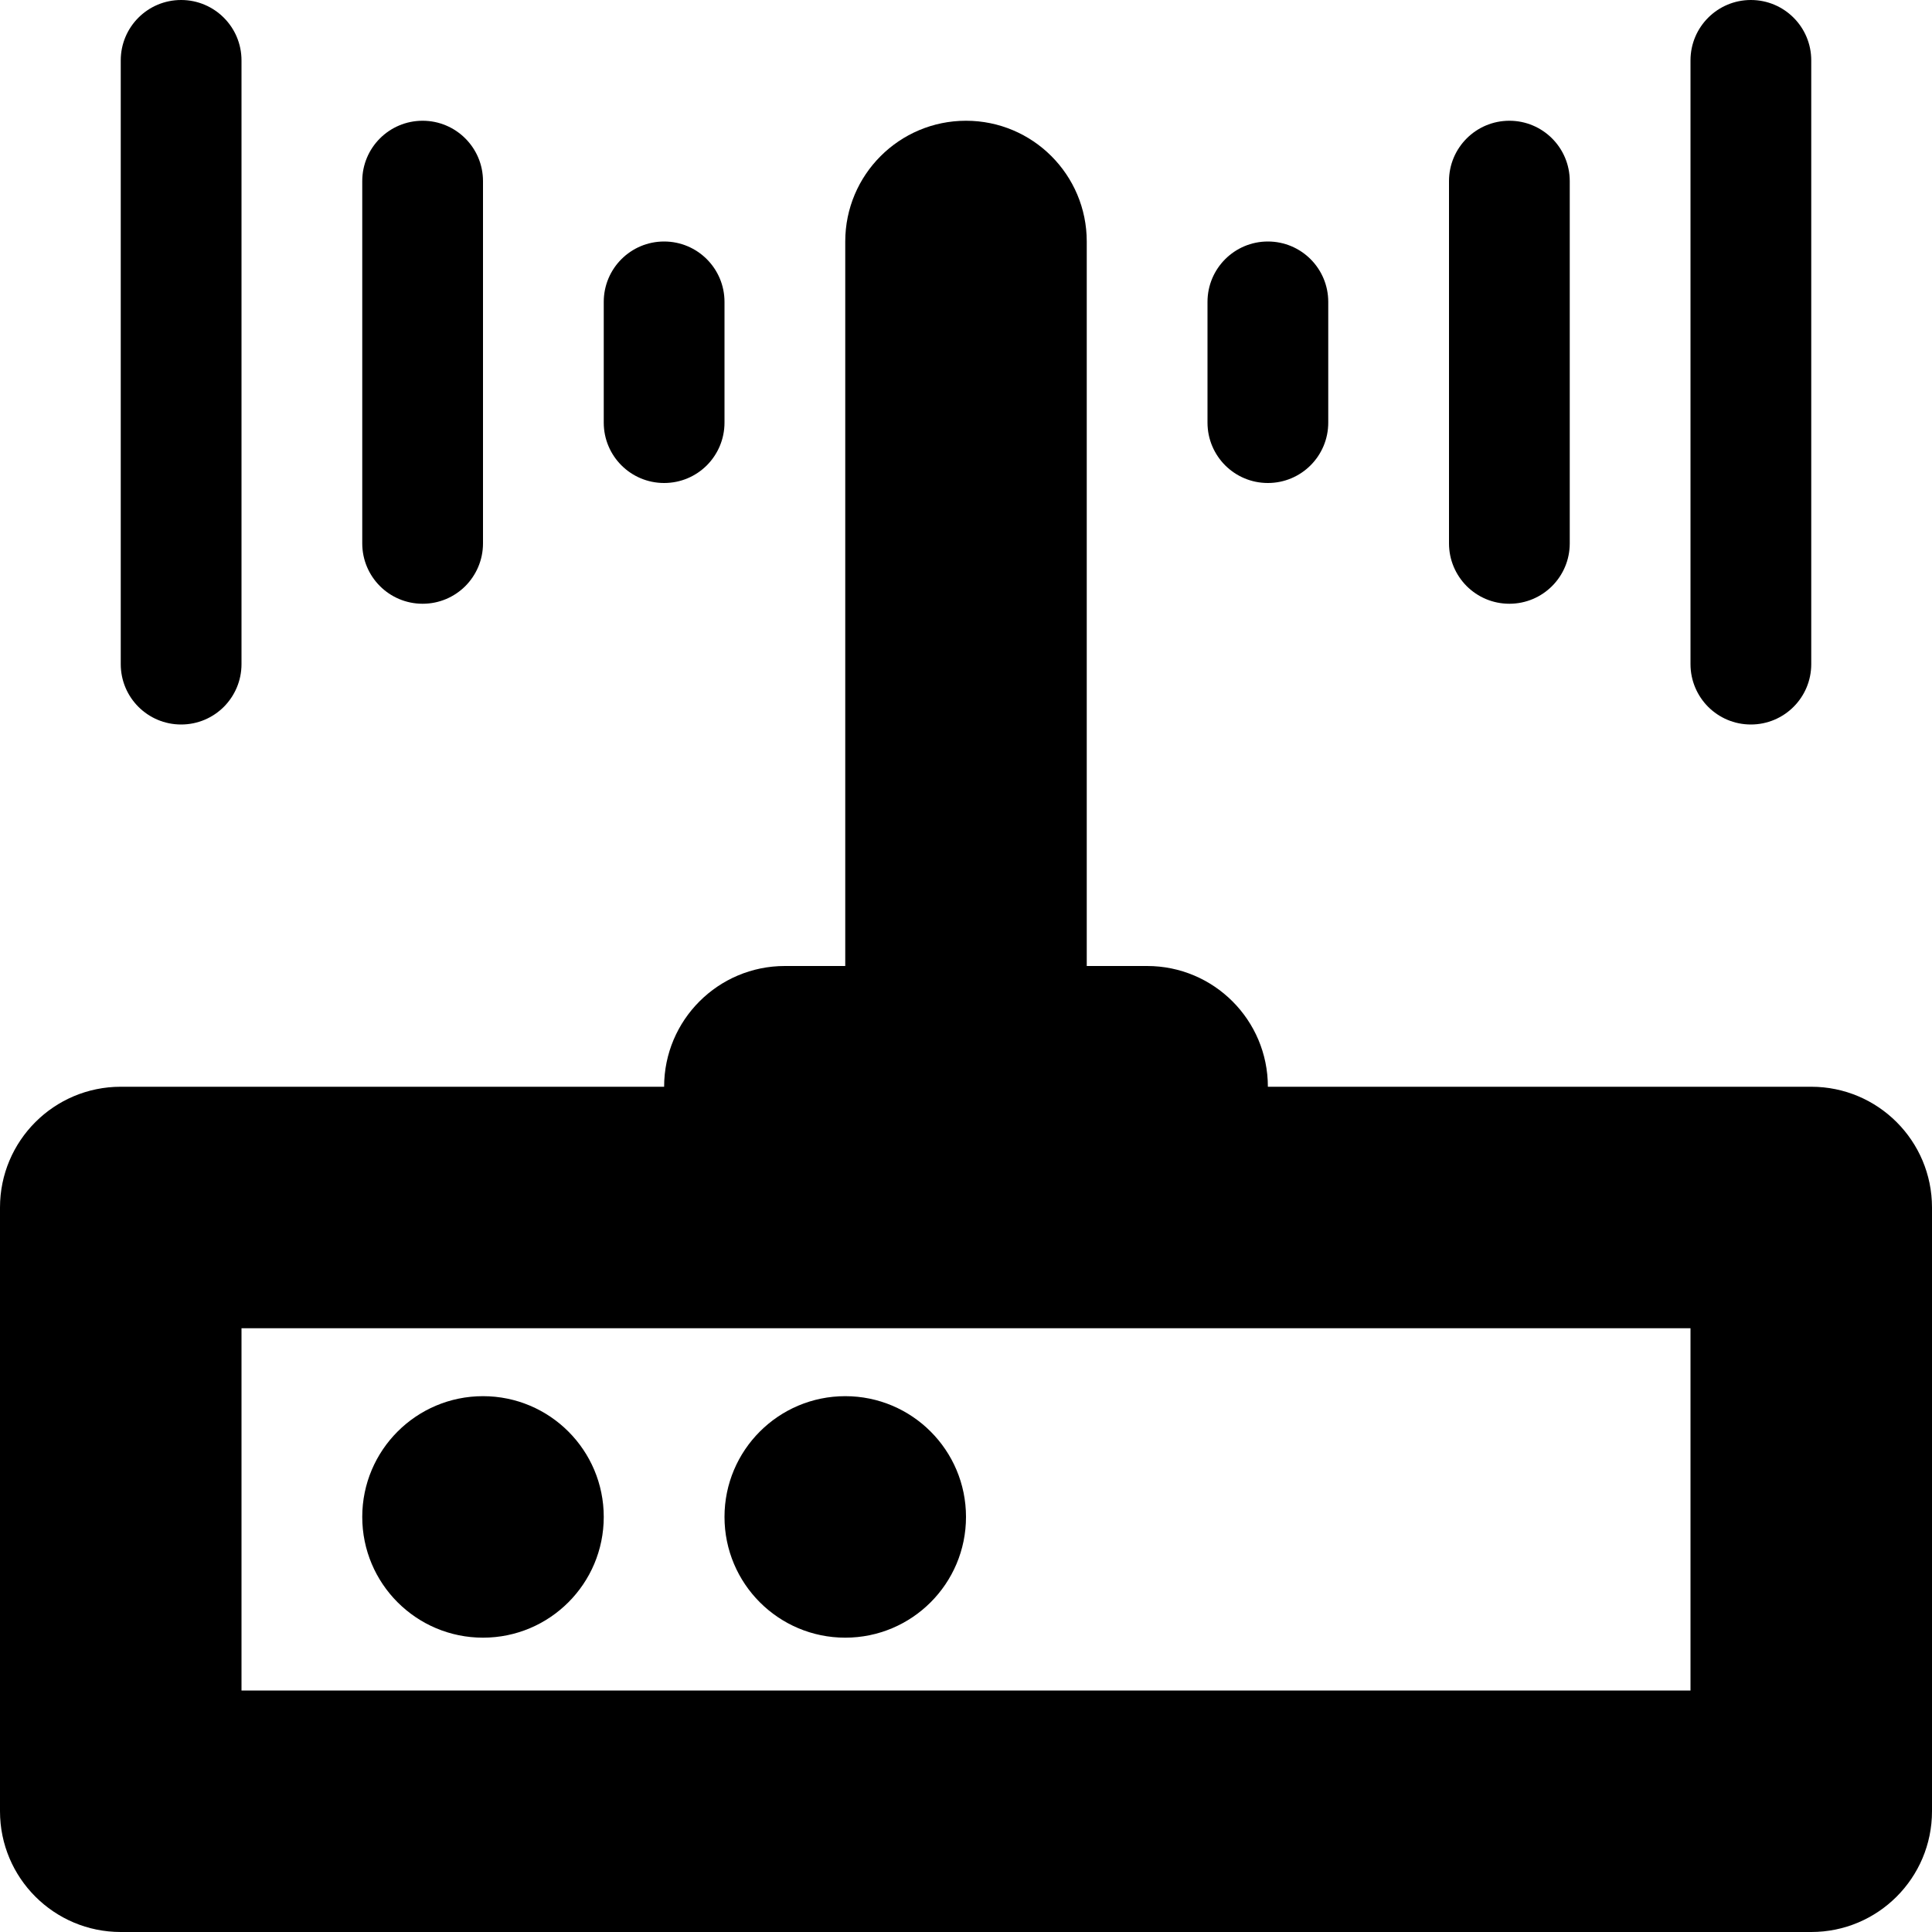 <?xml version="1.0" encoding="iso-8859-1"?>
<!-- Generator: Adobe Illustrator 18.0.0, SVG Export Plug-In . SVG Version: 6.00 Build 0)  -->
<!DOCTYPE svg PUBLIC "-//W3C//DTD SVG 1.1//EN" "http://www.w3.org/Graphics/SVG/1.1/DTD/svg11.dtd">
<svg version="1.1" id="Capa_1" xmlns="http://www.w3.org/2000/svg" xmlns:xlink="http://www.w3.org/1999/xlink" x="0px" y="0px"
	 viewBox="0 0 512 512" style="enable-background:new 0 0 512 512;" xml:space="preserve">
<g>
	<path d="M336,128c8.844,0,16-7.156,16-16V80c0-8.844-7.156-16-16-16c-8.828,0-16,7.156-16,16v32c0,4.422,1.797,8.422,4.688,11.328
		C327.594,126.219,331.578,128,336,128z"/>
	<path d="M400,160c8.844,0,16-7.156,16-16V48c0-8.844-7.156-16-16-16c-8.828,0-16,7.156-16,16v96c0,4.422,1.797,8.422,4.688,11.328
		C391.594,158.219,395.578,160,400,160z"/>
	<path d="M464,192c8.844,0,16-7.156,16-16V16c0-8.844-7.156-16-16-16c-8.828,0-16,7.156-16,16v160c0,4.422,1.797,8.422,4.688,11.328
		C455.594,190.219,459.578,192,464,192z"/>
	<path d="M176,128c4.422,0,8.406-1.781,11.313-4.672C190.203,120.422,192,116.422,192,112V80c0-8.844-7.172-16-16-16
		c-8.844,0-16,7.156-16,16v32C160,120.844,167.156,128,176,128z"/>
	<path d="M112,160c4.422,0,8.406-1.781,11.313-4.672C126.203,152.422,128,148.422,128,144V48c0-8.844-7.172-16-16-16
		c-8.844,0-16,7.156-16,16v96C96,152.844,103.156,160,112,160z"/>
	<path d="M48,192c4.422,0,8.406-1.781,11.313-4.672C62.203,184.422,64,180.422,64,176V16c0-8.844-7.172-16-16-16
		c-8.844,0-16,7.156-16,16v160C32,184.844,39.156,192,48,192z"/>
	<path d="M480,288H336c0-17.674-14.328-32-32-32h-16V64c0-17.672-14.328-32-32-32s-32,14.328-32,32v192h-16
		c-17.672,0-32,14.326-32,32H32c-17.672,0-32,14.326-32,32v160c0,17.674,14.328,32,32,32h448c17.672,0,32-14.326,32-32V320
		C512,302.326,497.672,288,480,288z M448,448H64v-96h384V448z"/>
	<g>
		<circle cx="128" cy="402" r="32"/>
		<circle cx="224" cy="402" r="32"/>
	</g>
</g>
<g>
</g>
<g>
</g>
<g>
</g>
<g>
</g>
<g>
</g>
<g>
</g>
<g>
</g>
<g>
</g>
<g>
</g>
<g>
</g>
<g>
</g>
<g>
</g>
<g>
</g>
<g>
</g>
<g>
</g>
</svg>
